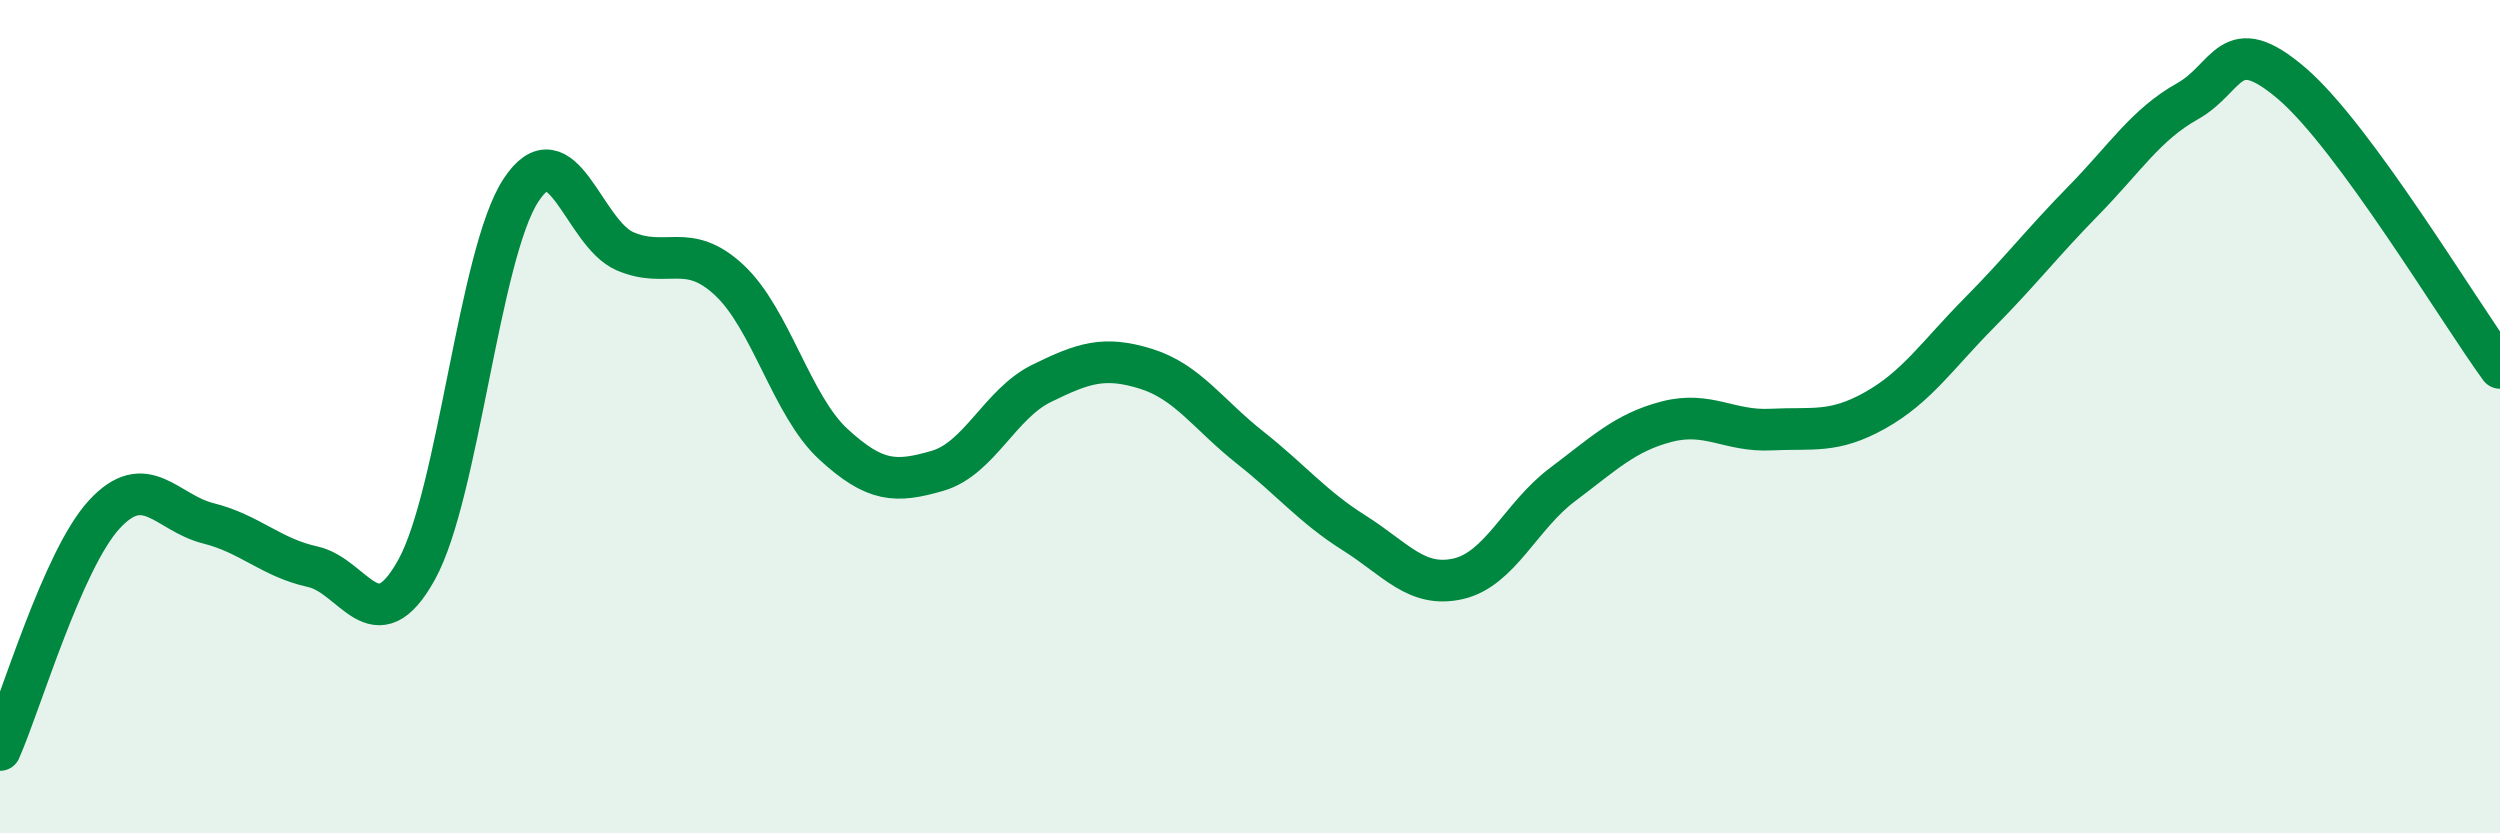 
    <svg width="60" height="20" viewBox="0 0 60 20" xmlns="http://www.w3.org/2000/svg">
      <path
        d="M 0,18 C 0.5,16.87 1.5,13.44 2.5,12.35 C 3.5,11.26 4,12.31 5,12.56 C 6,12.81 6.5,13.38 7.5,13.6 C 8.5,13.82 9,15.48 10,13.67 C 11,11.86 11.5,6.1 12.5,4.57 C 13.5,3.04 14,5.6 15,6.03 C 16,6.46 16.5,5.79 17.5,6.72 C 18.5,7.65 19,9.74 20,10.66 C 21,11.58 21.5,11.59 22.5,11.3 C 23.5,11.01 24,9.69 25,9.2 C 26,8.71 26.5,8.54 27.5,8.85 C 28.5,9.16 29,9.95 30,10.74 C 31,11.53 31.5,12.16 32.5,12.79 C 33.5,13.42 34,14.12 35,13.89 C 36,13.66 36.5,12.38 37.5,11.63 C 38.5,10.88 39,10.38 40,10.12 C 41,9.86 41.5,10.36 42.5,10.31 C 43.5,10.26 44,10.41 45,9.85 C 46,9.29 46.5,8.52 47.5,7.51 C 48.5,6.5 49,5.84 50,4.82 C 51,3.8 51.5,2.99 52.5,2.43 C 53.5,1.87 53.5,0.72 55,2 C 56.5,3.28 59,7.46 60,8.83L60 20L0 20Z"
        fill="#008740"
        opacity="0.1"
        stroke-linecap="round"
        stroke-linejoin="round"
      />
      <path
        d="M 0,18 C 0.5,16.87 1.5,13.44 2.5,12.35 C 3.5,11.26 4,12.31 5,12.56 C 6,12.81 6.5,13.38 7.5,13.6 C 8.5,13.82 9,15.48 10,13.67 C 11,11.86 11.5,6.1 12.5,4.57 C 13.5,3.04 14,5.6 15,6.03 C 16,6.46 16.5,5.79 17.5,6.72 C 18.5,7.65 19,9.74 20,10.66 C 21,11.58 21.5,11.59 22.5,11.3 C 23.5,11.01 24,9.69 25,9.2 C 26,8.71 26.5,8.54 27.5,8.85 C 28.5,9.16 29,9.95 30,10.74 C 31,11.53 31.5,12.16 32.5,12.79 C 33.5,13.42 34,14.12 35,13.89 C 36,13.66 36.5,12.38 37.5,11.63 C 38.5,10.88 39,10.38 40,10.12 C 41,9.86 41.5,10.36 42.5,10.31 C 43.5,10.26 44,10.41 45,9.85 C 46,9.29 46.5,8.52 47.5,7.51 C 48.5,6.5 49,5.84 50,4.82 C 51,3.8 51.5,2.99 52.5,2.43 C 53.5,1.87 53.5,0.72 55,2 C 56.5,3.28 59,7.46 60,8.83"
        stroke="#008740"
        stroke-width="1"
        fill="none"
        stroke-linecap="round"
        stroke-linejoin="round"
      />
    </svg>
  